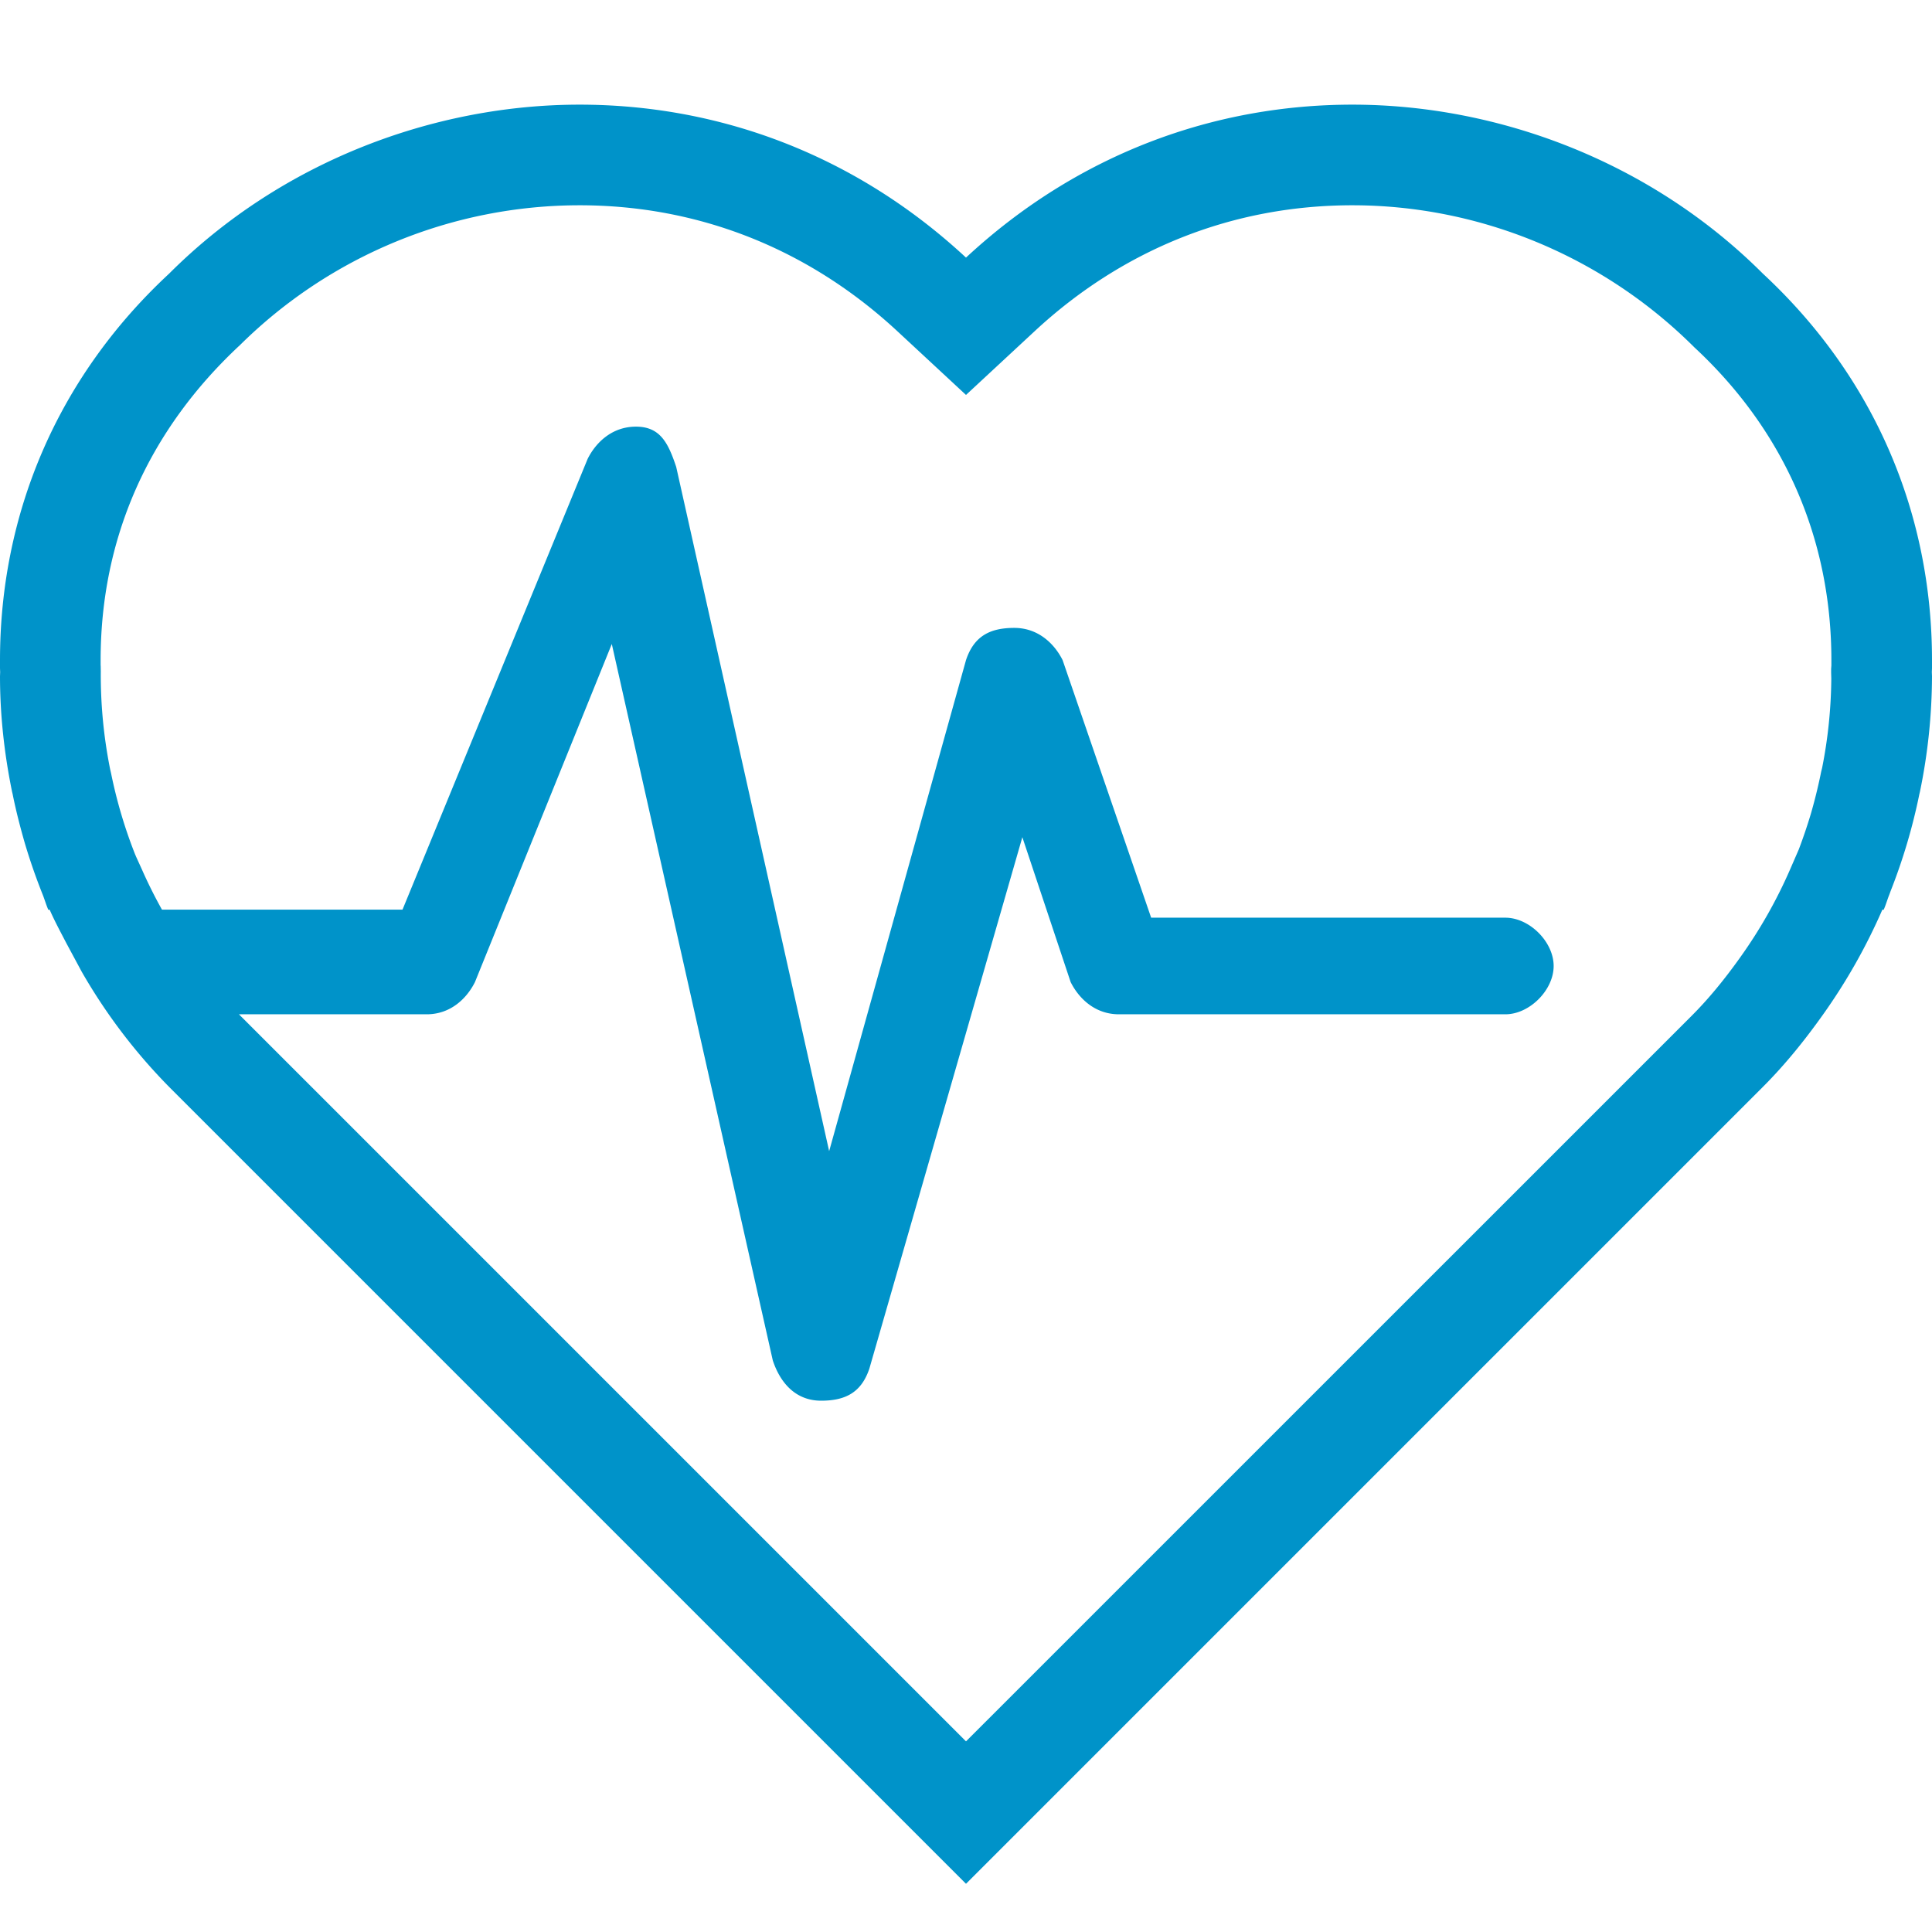 <svg xmlns="http://www.w3.org/2000/svg" width="100" height="100" viewBox="0 0 24 24"><path fill="none" d="M0 0h24v24H0z"/><path d="M24 8.2c0-1.8-.7-3.5-2.1-4.8-1.4-1.4-3.3-2.1-5.1-2.1-1.7 0-3.4.6-4.8 1.9-1.4-1.3-3.1-1.9-4.8-1.9-1.8 0-3.7.7-5.1 2.1C.7 4.7 0 6.4 0 8.2v.1l.002.049L0 8.4c0 .475.052.958.15 1.436l.007.029c.041.205.093.406.15.605a7.444 7.444 0 00.222.64c.025.062.044.13.071.191h.017c.061.14.135.276.206.413l.192.357a6.988 6.988 0 001.085 1.43l9.9 9.9 9.9-9.9c.28-.28.524-.585.748-.9.293-.412.538-.847.735-1.3h.017c.027-.061.046-.129.071-.191l.015-.041a7.184 7.184 0 00.357-1.204l.007-.029A7.17 7.17 0 0024 8.4l-.002-.051L24 8.3v-.1zm-1.25.067l-.003.042v.049l.002.072a5.914 5.914 0 01-.114 1.109l-.012.048-.007.035a6.406 6.406 0 01-.122.491c-.042.14-.089.28-.148.437l-.11.253a5.98 5.98 0 01-.608 1.075c-.209.295-.41.537-.613.74L12 21.632l-9.016-9.016-.015-.016H5.3c.3 0 .5-.2.6-.4L7.6 8l2 8.9c.1.3.3.5.6.5s.5-.1.6-.4l1.9-6.6.6 1.8c.1.2.3.4.6.4h4.8c.3 0 .6-.3.6-.6s-.3-.6-.6-.6h-4.4l-1.1-3.2c-.1-.2-.3-.4-.6-.4s-.5.1-.6.4l-1.7 6.1-1.9-8.5c-.1-.3-.2-.5-.5-.5s-.5.2-.6.4L5 11.3H2.012a5.947 5.947 0 01-.249-.499l-.076-.167-.002-.006-.008-.018a5.964 5.964 0 01-.297-1.003l-.01-.043-.001-.004a5.967 5.967 0 01-.117-1.221l-.001-.066-.001-.009V8.2c0-1.508.588-2.851 1.734-3.916A5.997 5.997 0 017.2 2.55c1.48 0 2.846.542 3.949 1.566l.851.79.851-.79C13.954 3.091 15.32 2.55 16.8 2.55c1.578 0 3.114.632 4.249 1.766C22.162 5.349 22.75 6.692 22.75 8.2v.067z" fill="#0093c9"/></svg>